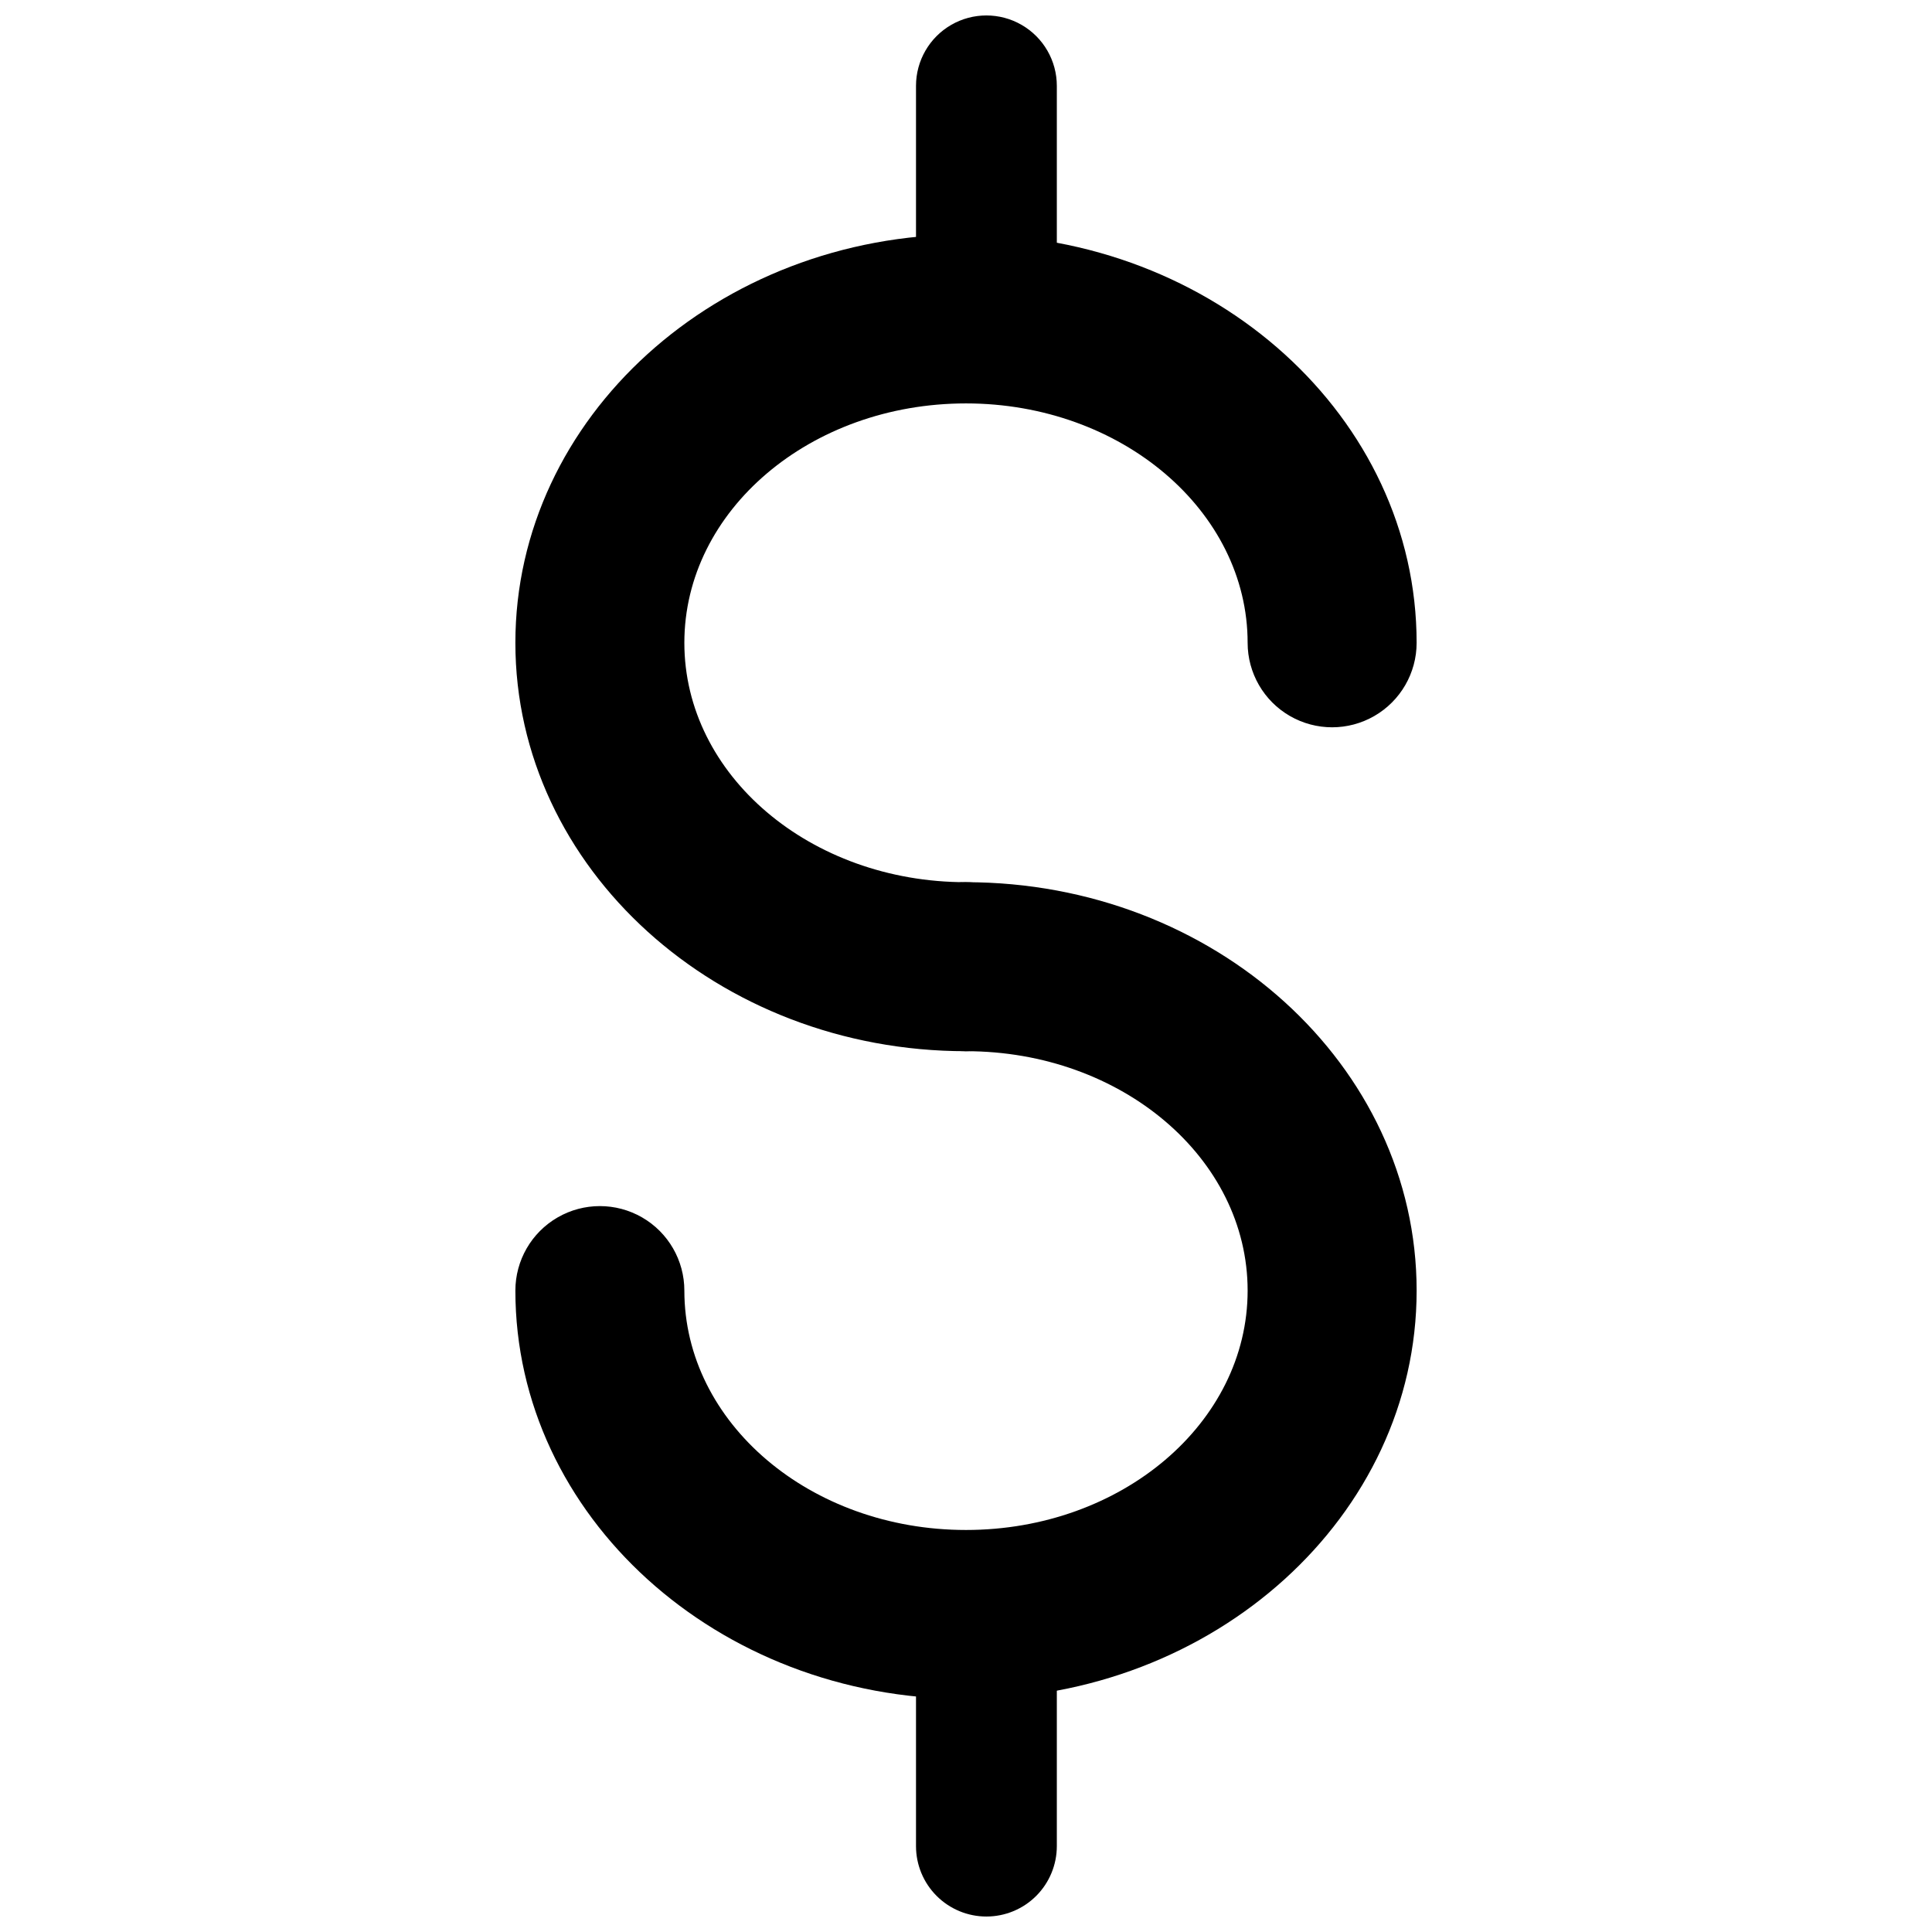 <?xml version="1.0" encoding="UTF-8"?>
<!-- The Best Svg Icon site in the world: iconSvg.co, Visit us! https://iconsvg.co -->
<svg width="800px" height="800px" version="1.1" viewBox="144 144 512 512" xmlns="http://www.w3.org/2000/svg">
 <defs>
  <clipPath id="b">
   <path d="m386 148.09h39v93.906h-39z"/>
  </clipPath>
  <clipPath id="a">
   <path d="m386 558h39v93.902h-39z"/>
  </clipPath>
 </defs>
 <path d="m400 594.25c-65.867 0-119.42-48.516-119.42-108.23 0-8 4.266-15.391 11.195-19.391 6.926-4 15.465-4 22.391 0 6.93 4 11.195 11.391 11.195 19.391 0 35.078 33.402 63.441 74.637 63.441 41.238 0 74.637-28.363 74.637-63.441s-33.402-63.441-74.637-63.441h0.004c-8 0-15.395-4.269-19.395-11.195-4-6.93-4-15.465 0-22.395 4-6.926 11.395-11.195 19.395-11.195 65.867 0 119.42 48.516 119.42 108.23 0 59.711-53.555 108.23-119.42 108.23z"/>
 <path d="m400 422.58c-65.867 0-119.42-48.516-119.42-108.23 0-59.711 53.555-108.23 119.42-108.23s119.42 48.516 119.42 108.23c0 8-4.269 15.391-11.199 19.391-6.926 4-15.461 4-22.391 0-6.926-4-11.195-11.391-11.195-19.391 0-34.895-33.402-63.441-74.637-63.441-41.238 0-74.637 28.363-74.637 63.441 0 35.078 33.402 63.441 74.637 63.441 8 0 15.391 4.269 19.391 11.195 4 6.93 4 15.465 0 22.395-4 6.926-11.391 11.195-19.391 11.195z"/>
 <g clip-path="url(#b)">
  <path d="m405.41 241.39c-4.949 0-9.695-1.965-13.195-5.465s-5.465-8.246-5.465-13.195v-55.977c0-6.668 3.559-12.828 9.328-16.16 5.773-3.332 12.887-3.332 18.66 0 5.773 3.332 9.332 9.492 9.332 16.16v55.977c0 4.949-1.969 9.695-5.465 13.195-3.5 3.5-8.246 5.465-13.195 5.465z"/>
 </g>
 <g clip-path="url(#a)">
  <path d="m405.41 651.9c-4.949 0-9.695-1.965-13.195-5.465s-5.465-8.246-5.465-13.195v-55.977c0-6.668 3.559-12.828 9.328-16.16 5.773-3.332 12.887-3.332 18.66 0 5.773 3.332 9.332 9.492 9.332 16.16v55.98-0.004c0 4.949-1.969 9.695-5.465 13.195-3.5 3.5-8.246 5.465-13.195 5.465z"/>
 </g>
</svg>